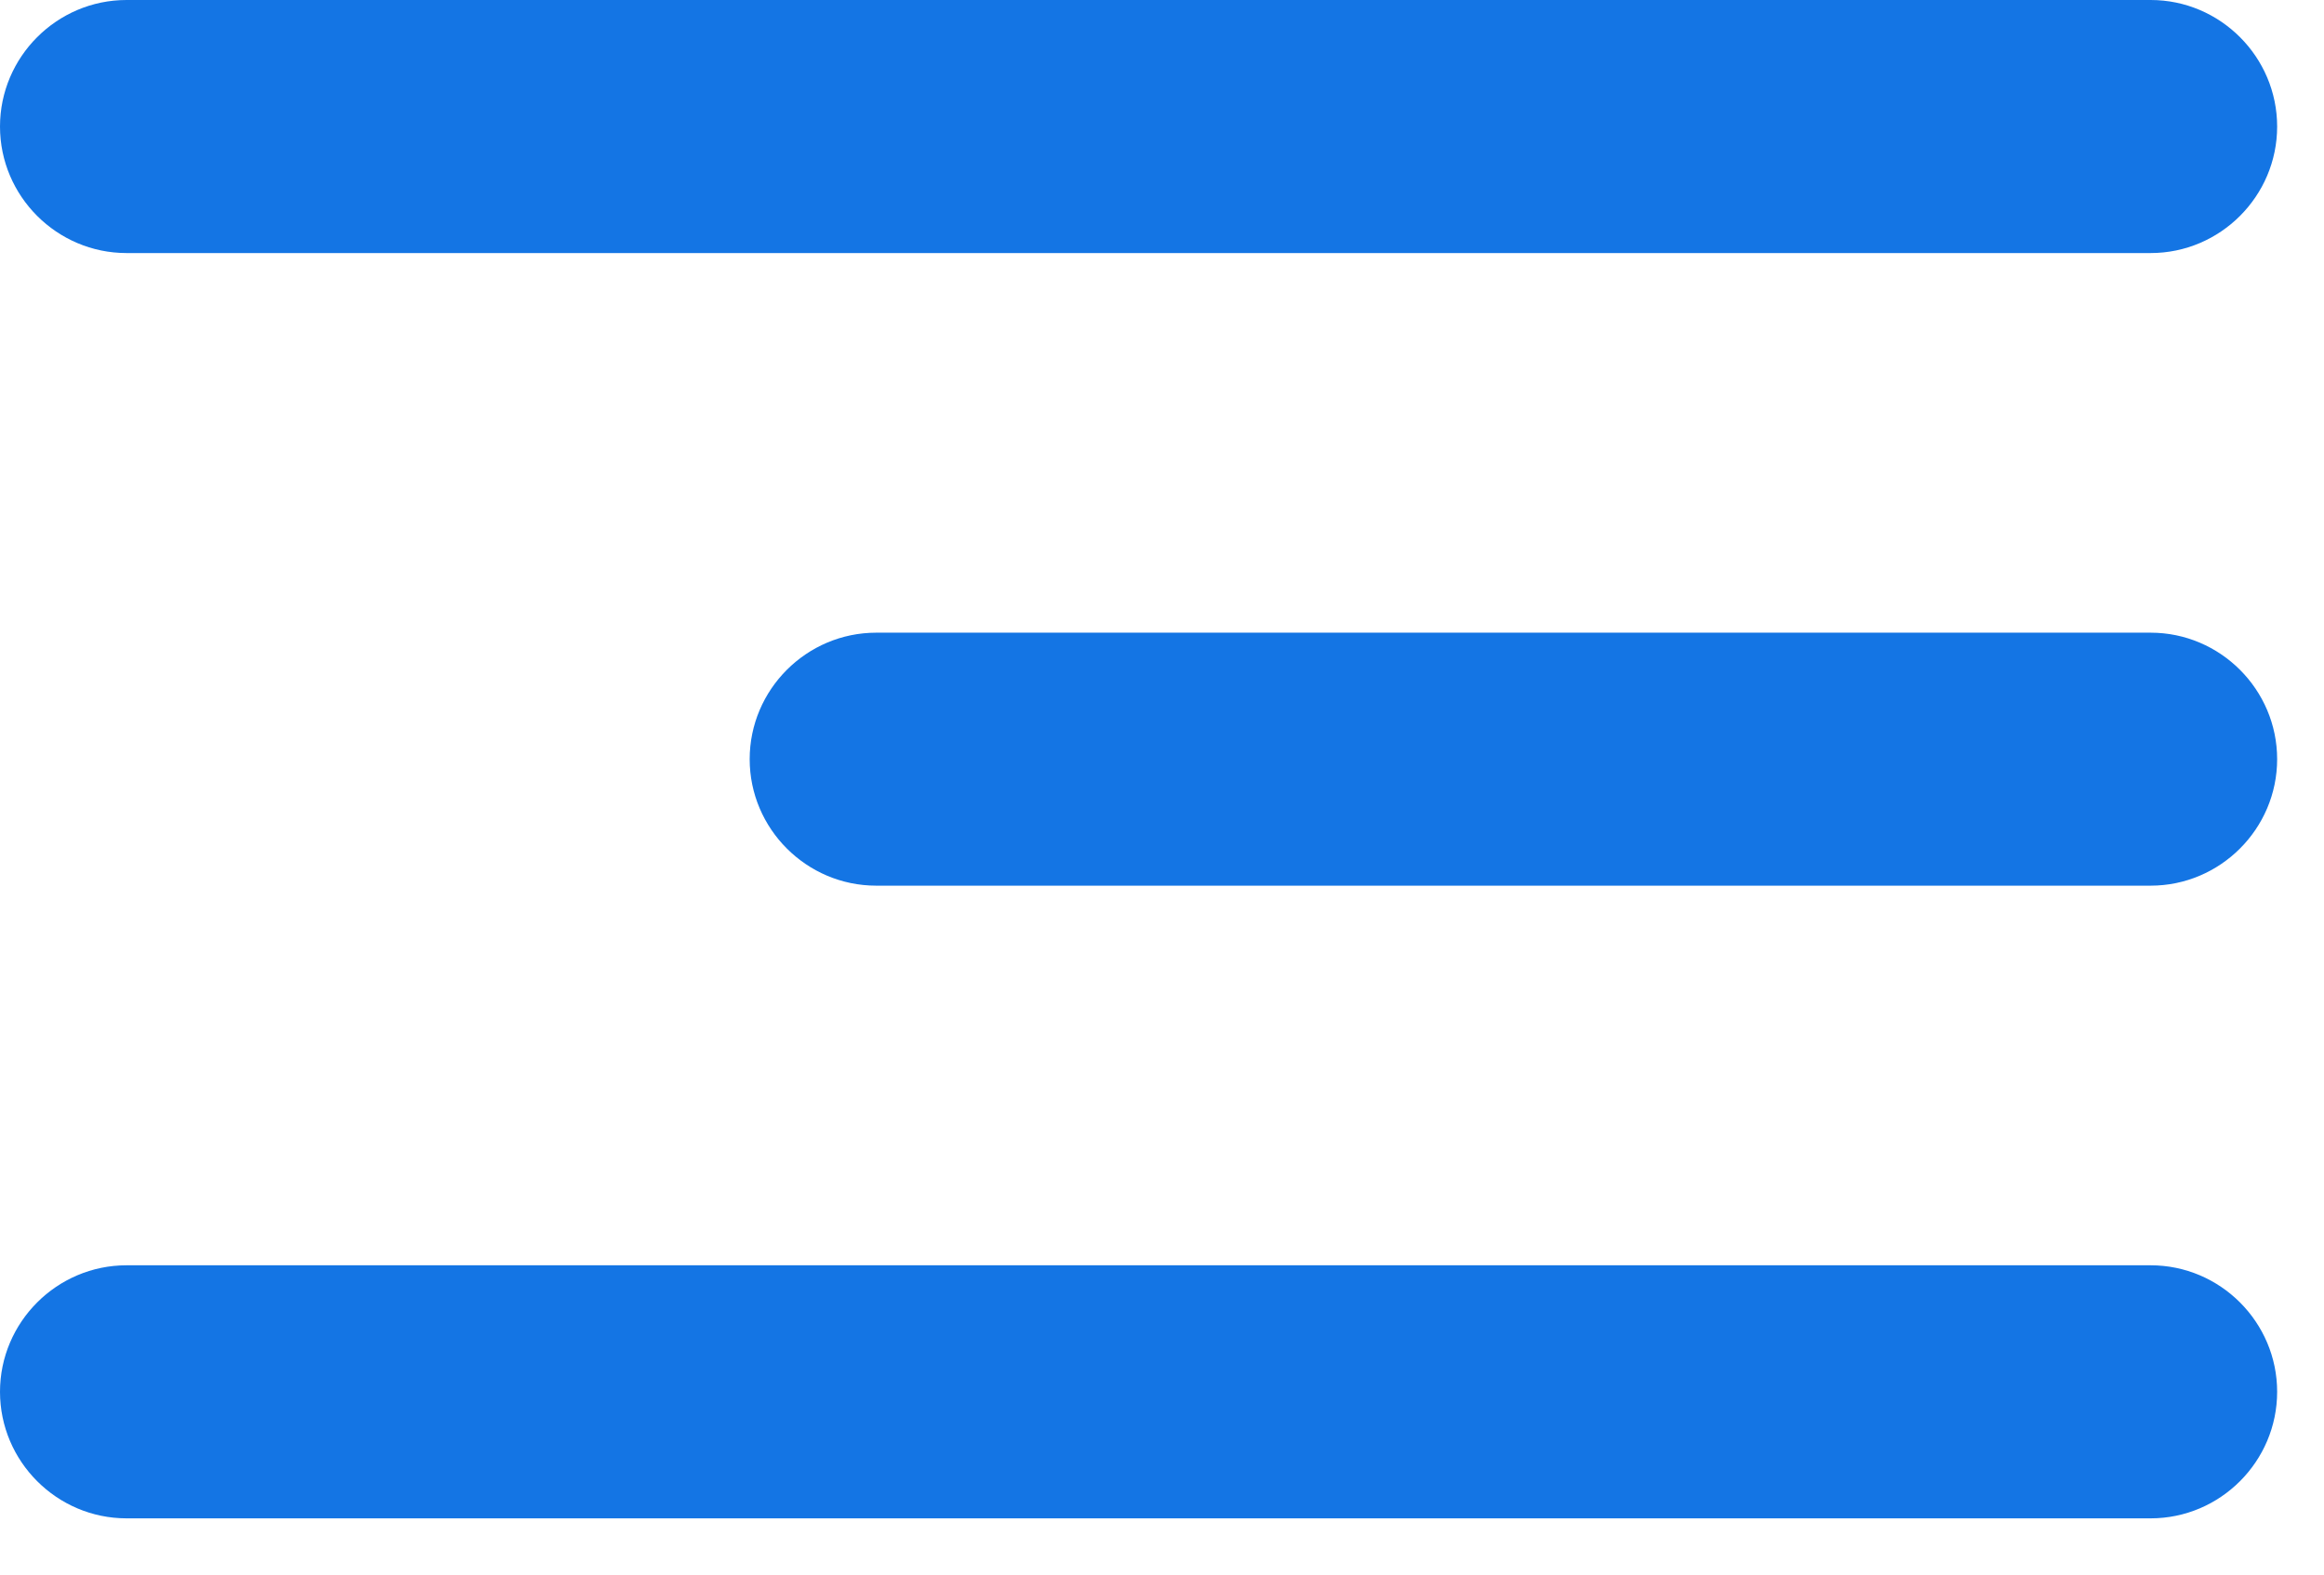 <svg width="31" height="21" viewBox="0 0 31 21" fill="none" xmlns="http://www.w3.org/2000/svg">
<path d="M1.688 20.25H28.688C29.616 20.25 30.375 19.491 30.375 18.562C30.375 17.634 29.616 16.875 28.688 16.875H1.688C0.759 16.875 0 17.634 0 18.562C0 19.491 0.759 20.25 1.688 20.25ZM11.688 11.812H28.688C29.616 11.812 30.375 11.053 30.375 10.125C30.375 9.197 29.616 8.438 28.688 8.438H11.688C10.759 8.438 10 9.197 10 10.125C10 11.053 10.759 11.812 11.688 11.812ZM0 1.688C0 2.616 0.759 3.375 1.688 3.375H28.688C29.616 3.375 30.375 2.616 30.375 1.688C30.375 0.759 29.616 0 28.688 0H1.688C0.759 0 0 0.759 0 1.688Z" fill="#1475E4"/>
</svg>
